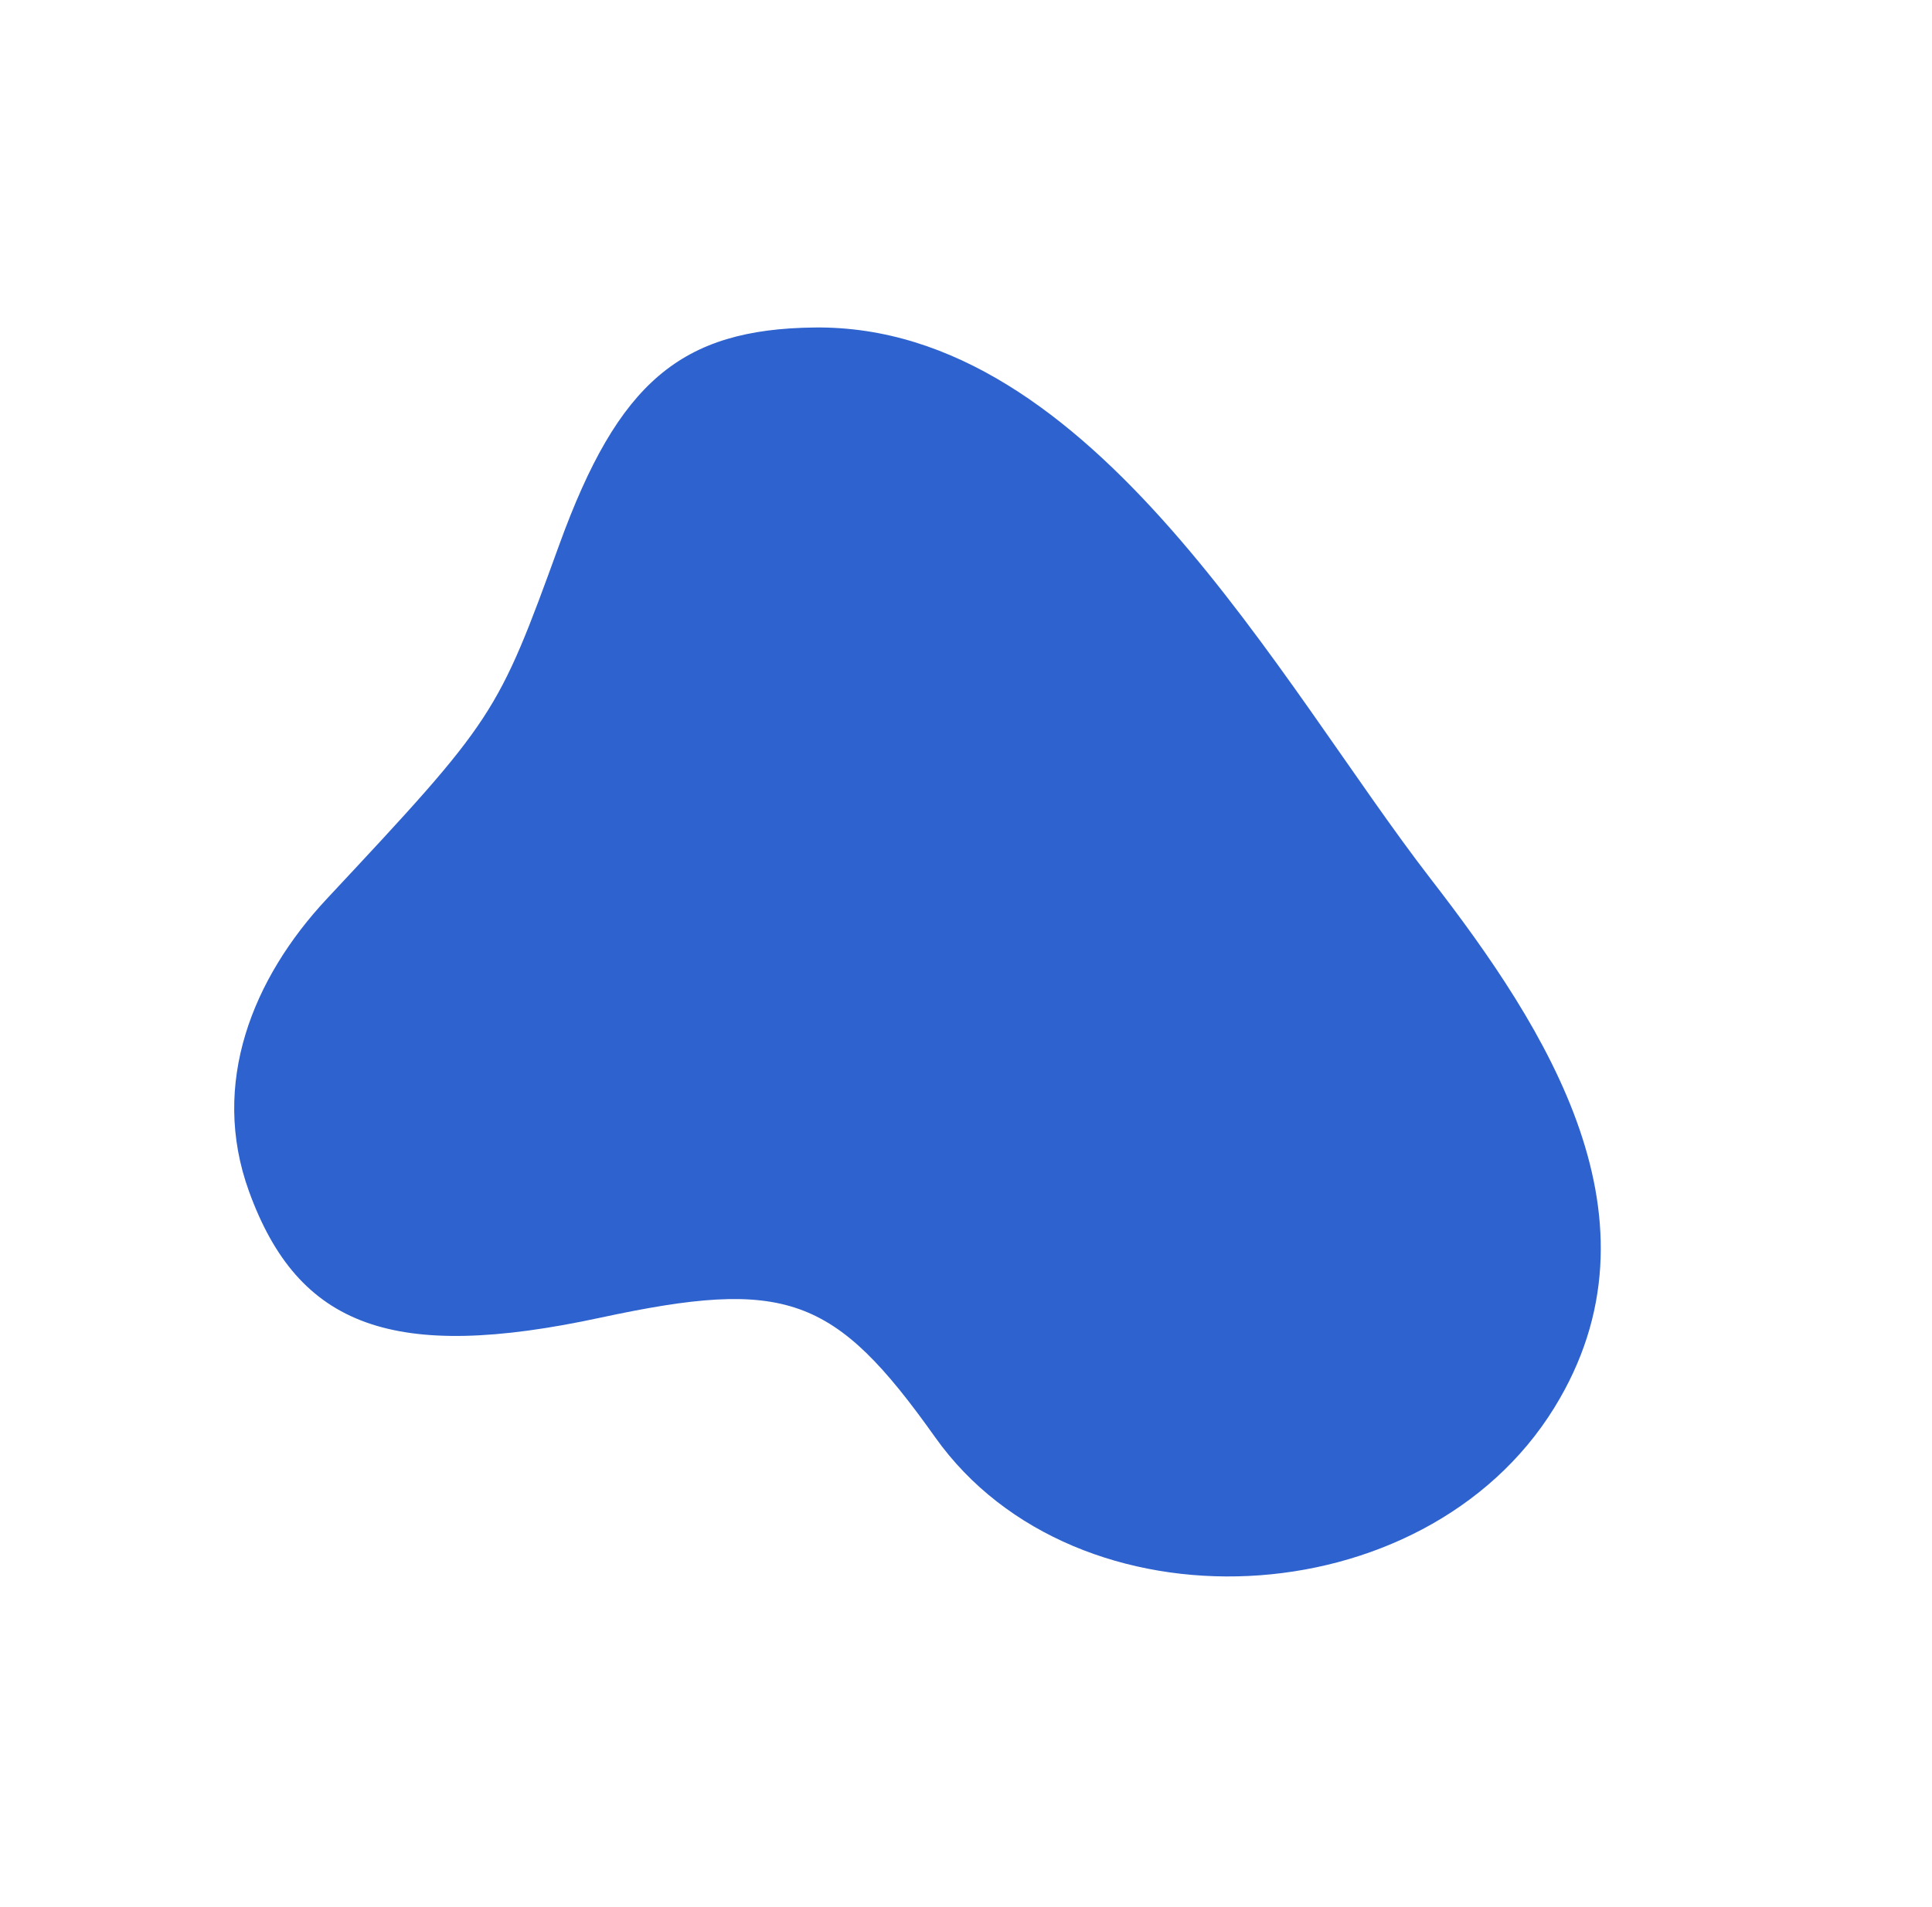 <?xml version="1.0" encoding="UTF-8"?> <svg xmlns="http://www.w3.org/2000/svg" width="472" height="466" viewBox="0 0 472 466" fill="none"><g filter="url(#filter0_f_126_198)"><path d="M136.677 132.979C151.07 93.36 166.342 80.384 199.017 80.02C267.17 79.258 312.621 167.033 349.5 214.709C377.982 251.533 408 298.154 379.723 343.969C347.913 395.53 262.862 399.616 228.462 351.179C203.797 316.437 191.969 312.215 146.636 321.972C96.269 332.813 72.878 324.387 60.817 291.059C51.283 264.736 61.735 238.999 79.852 219.612C120.955 175.622 121.476 174.831 136.677 132.979Z" fill="#2E62CE"></path></g><defs><filter id="filter0_f_126_198" x="-22.783" y="0.015" width="493.862" height="465.178" filterUnits="userSpaceOnUse" color-interpolation-filters="sRGB"><feFlood flood-opacity="0" result="BackgroundImageFix"></feFlood><feBlend mode="normal" in="SourceGraphic" in2="BackgroundImageFix" result="shape"></feBlend><feGaussianBlur stdDeviation="40" result="effect1_foregroundBlur_126_198"></feGaussianBlur></filter></defs></svg> 